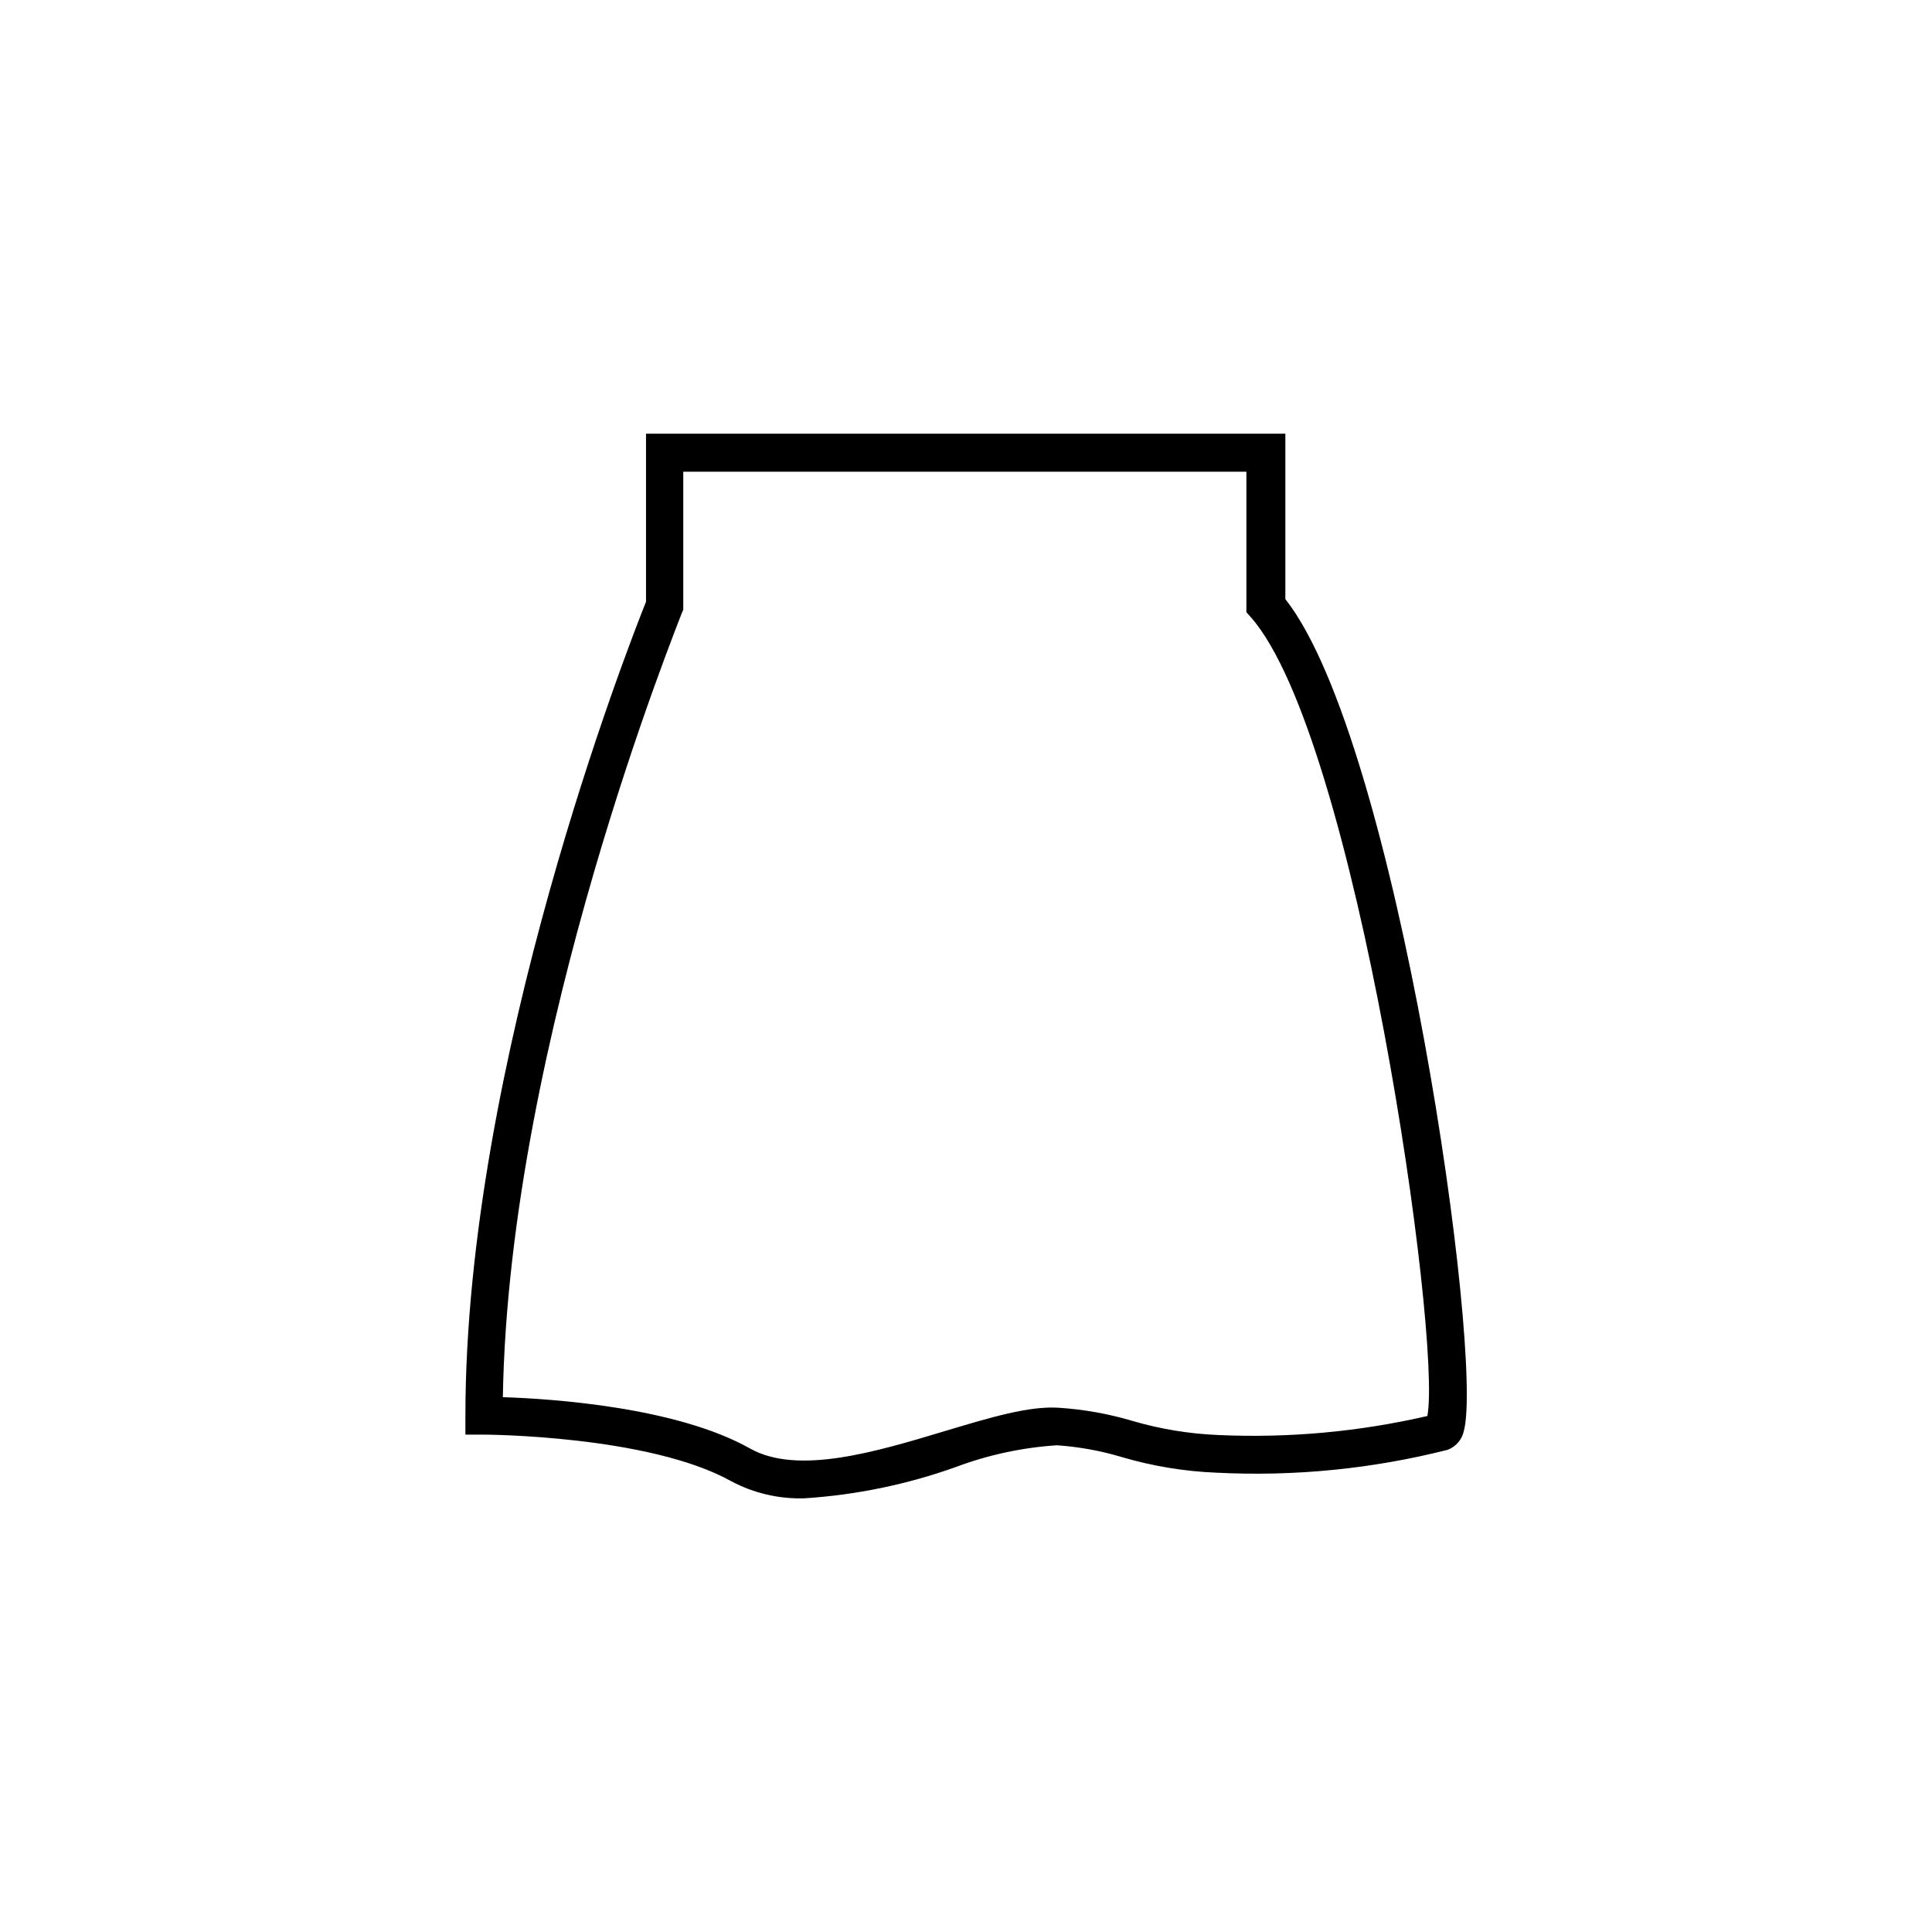 <?xml version="1.0" encoding="UTF-8"?>
<!-- Uploaded to: SVG Repo, www.svgrepo.com, Generator: SVG Repo Mixer Tools -->
<svg fill="#000000" width="800px" height="800px" version="1.1" viewBox="144 144 512 512" xmlns="http://www.w3.org/2000/svg">
 <path d="m357.12 541.07c-6.695 0.195-13.328-1.352-19.246-4.484-21.816-12.242-65.496-12.395-65.496-12.395h-5.039v-5.039c0-93.809 43.328-204.34 47.863-215.68v-44.535h169.43v43.832c29.773 37.785 52.648 200.77 47.309 220.42v-0.004c-0.477 2.312-2.117 4.219-4.332 5.039-20.035 5.074-40.723 7.109-61.363 6.047-8.398-0.348-16.723-1.719-24.789-4.082-5.656-1.711-11.484-2.773-17.379-3.176-9.188 0.598-18.238 2.551-26.855 5.793-12.918 4.609-26.414 7.391-40.102 8.266zm-79.855-26.805c12.695 0.402 45.949 2.57 65.496 13.602 12.645 7.106 33.301 0.906 51.539-4.586 12.09-3.629 22.57-6.801 30.531-6.195 6.543 0.441 13.012 1.605 19.297 3.477 7.394 2.164 15.023 3.418 22.723 3.731 18.613 0.848 37.262-0.848 55.418-5.039 3.879-20.809-18.844-179.71-46.703-211.6l-1.258-1.41-0.004-37.23h-149.23v36.578l-0.402 0.906c-0.254 1.059-45.848 112.35-47.41 207.77z"/>
</svg>